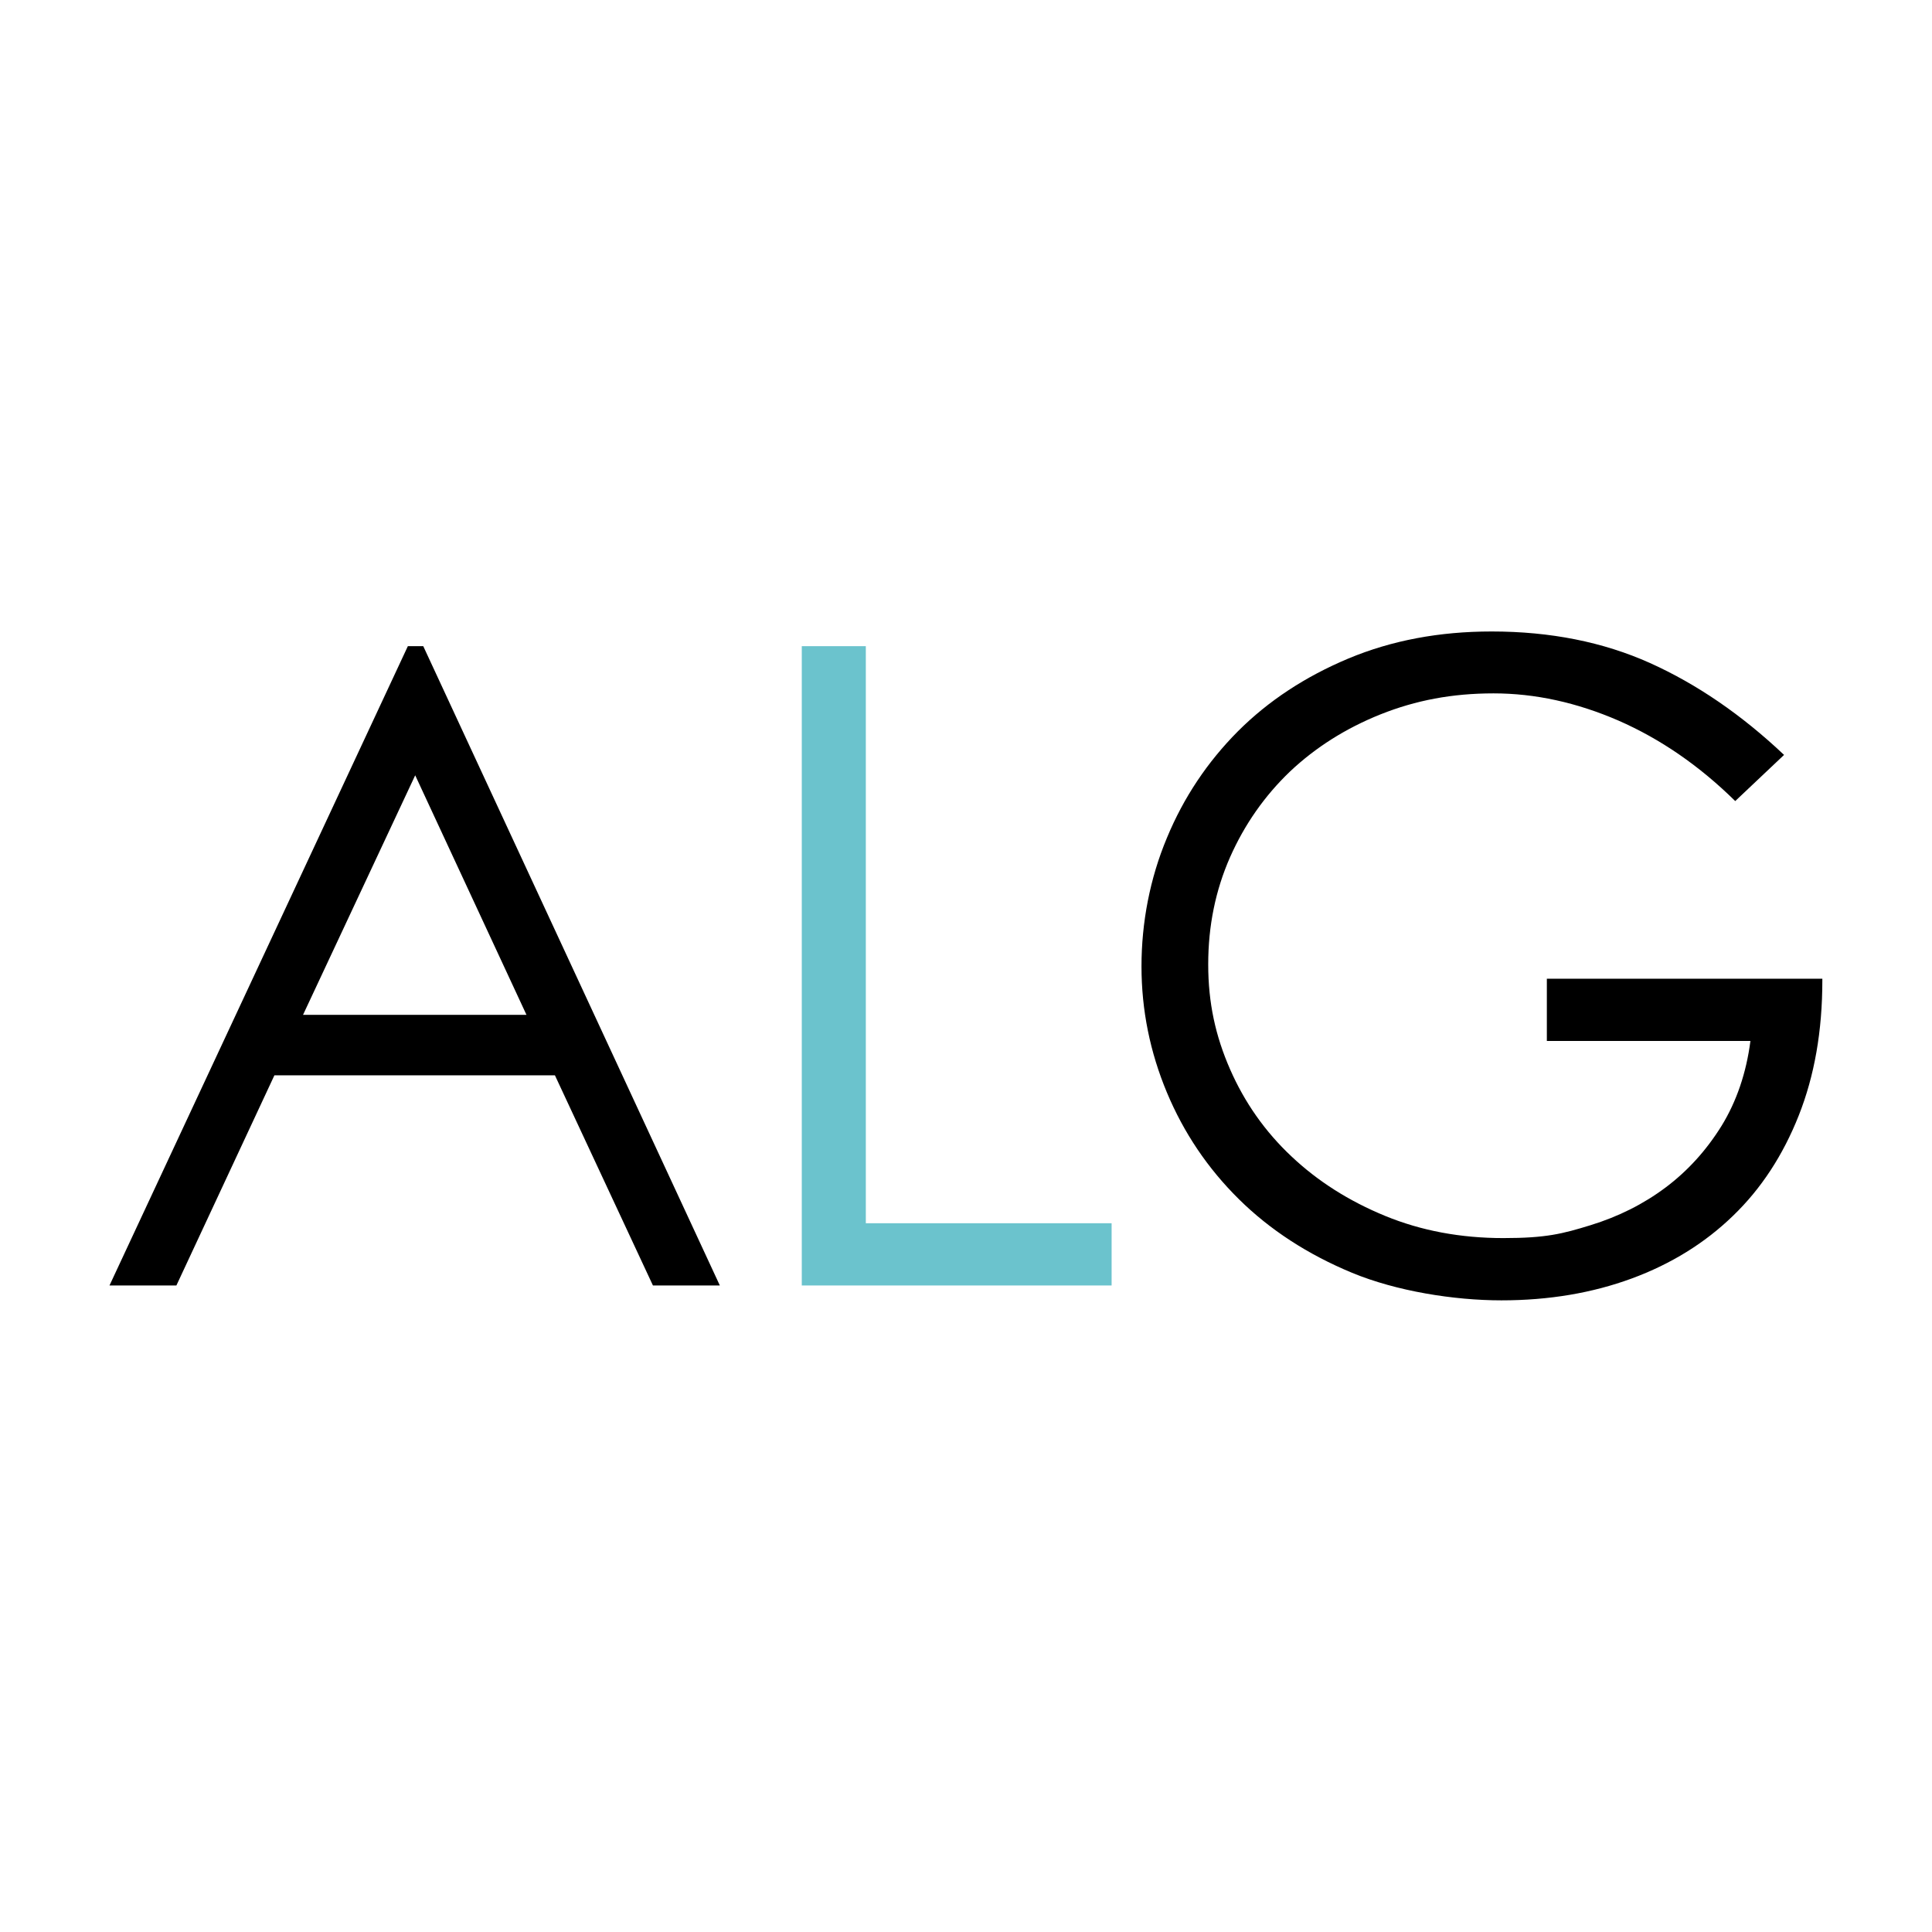 <?xml version="1.0" encoding="UTF-8"?>
<svg data-bbox="0 0 1080 1080" viewBox="0 0 1080 1080" xmlns="http://www.w3.org/2000/svg" data-type="color">
    <g>
        <path fill="#ffffff" d="M1080 0v1080H0V0z" data-color="1"/>
        <path d="M833.9 353c32.8 0 62.3 5.9 88.4 17.6 26.2 11.8 51.2 28.9 75 51.4L970 447.8c-20.2-19.9-42-34.8-65.3-45-23.3-10.1-46.6-15.2-69.8-15.2s-43.5 3.9-63.1 11.7c-19.5 7.8-36.4 18.5-50.7 32-14.2 13.6-25.4 29.6-33.5 47.9-8.1 18.4-12.2 38.3-12.2 59.9s4.1 40.1 12.2 58.6 19.5 34.8 34.3 48.7c14.7 13.9 32.2 25 52.4 33.3s42.2 12.4 66.1 12.4 33.1-2.4 48.7-7.2 29.6-11.8 42-21.1 22.8-20.8 31.3-34.5c8.4-13.7 13.8-29.6 16.1-47.4H864.7v-34.8h154v1c0 28.2-4.4 53.3-13.2 75.5s-21 40.9-36.8 56.1c-15.7 15.2-34.6 26.9-56.6 35s-46.3 12.2-72.8 12.2-58.6-5.1-83.5-15.4c-24.8-10.3-45.9-24-63.3-41.2s-30.8-37.1-40.2-59.6-14.2-46-14.2-70.5 4.7-49.1 14.2-71.8c9.4-22.7 22.7-42.5 39.7-59.6 17.1-17.1 37.7-30.6 61.8-40.7 24.2-10.1 50.8-15.1 80-15.1Z" fill="#000000" data-color="2"/>
        <path d="M228.1 361.2h8.5l165.8 357.4H365l-54.8-117.5H153.4L98.6 718.6H61.2L228 361.2Zm-58.7 206.1h124.9l-62.2-133.9z" fill="#000000" data-color="2"/>
        <path d="M484 361.2v322.6h137.4v34.8H448.2V361.2z" fill="#6bc3cd" data-color="3"/>
    </g>
</svg>
